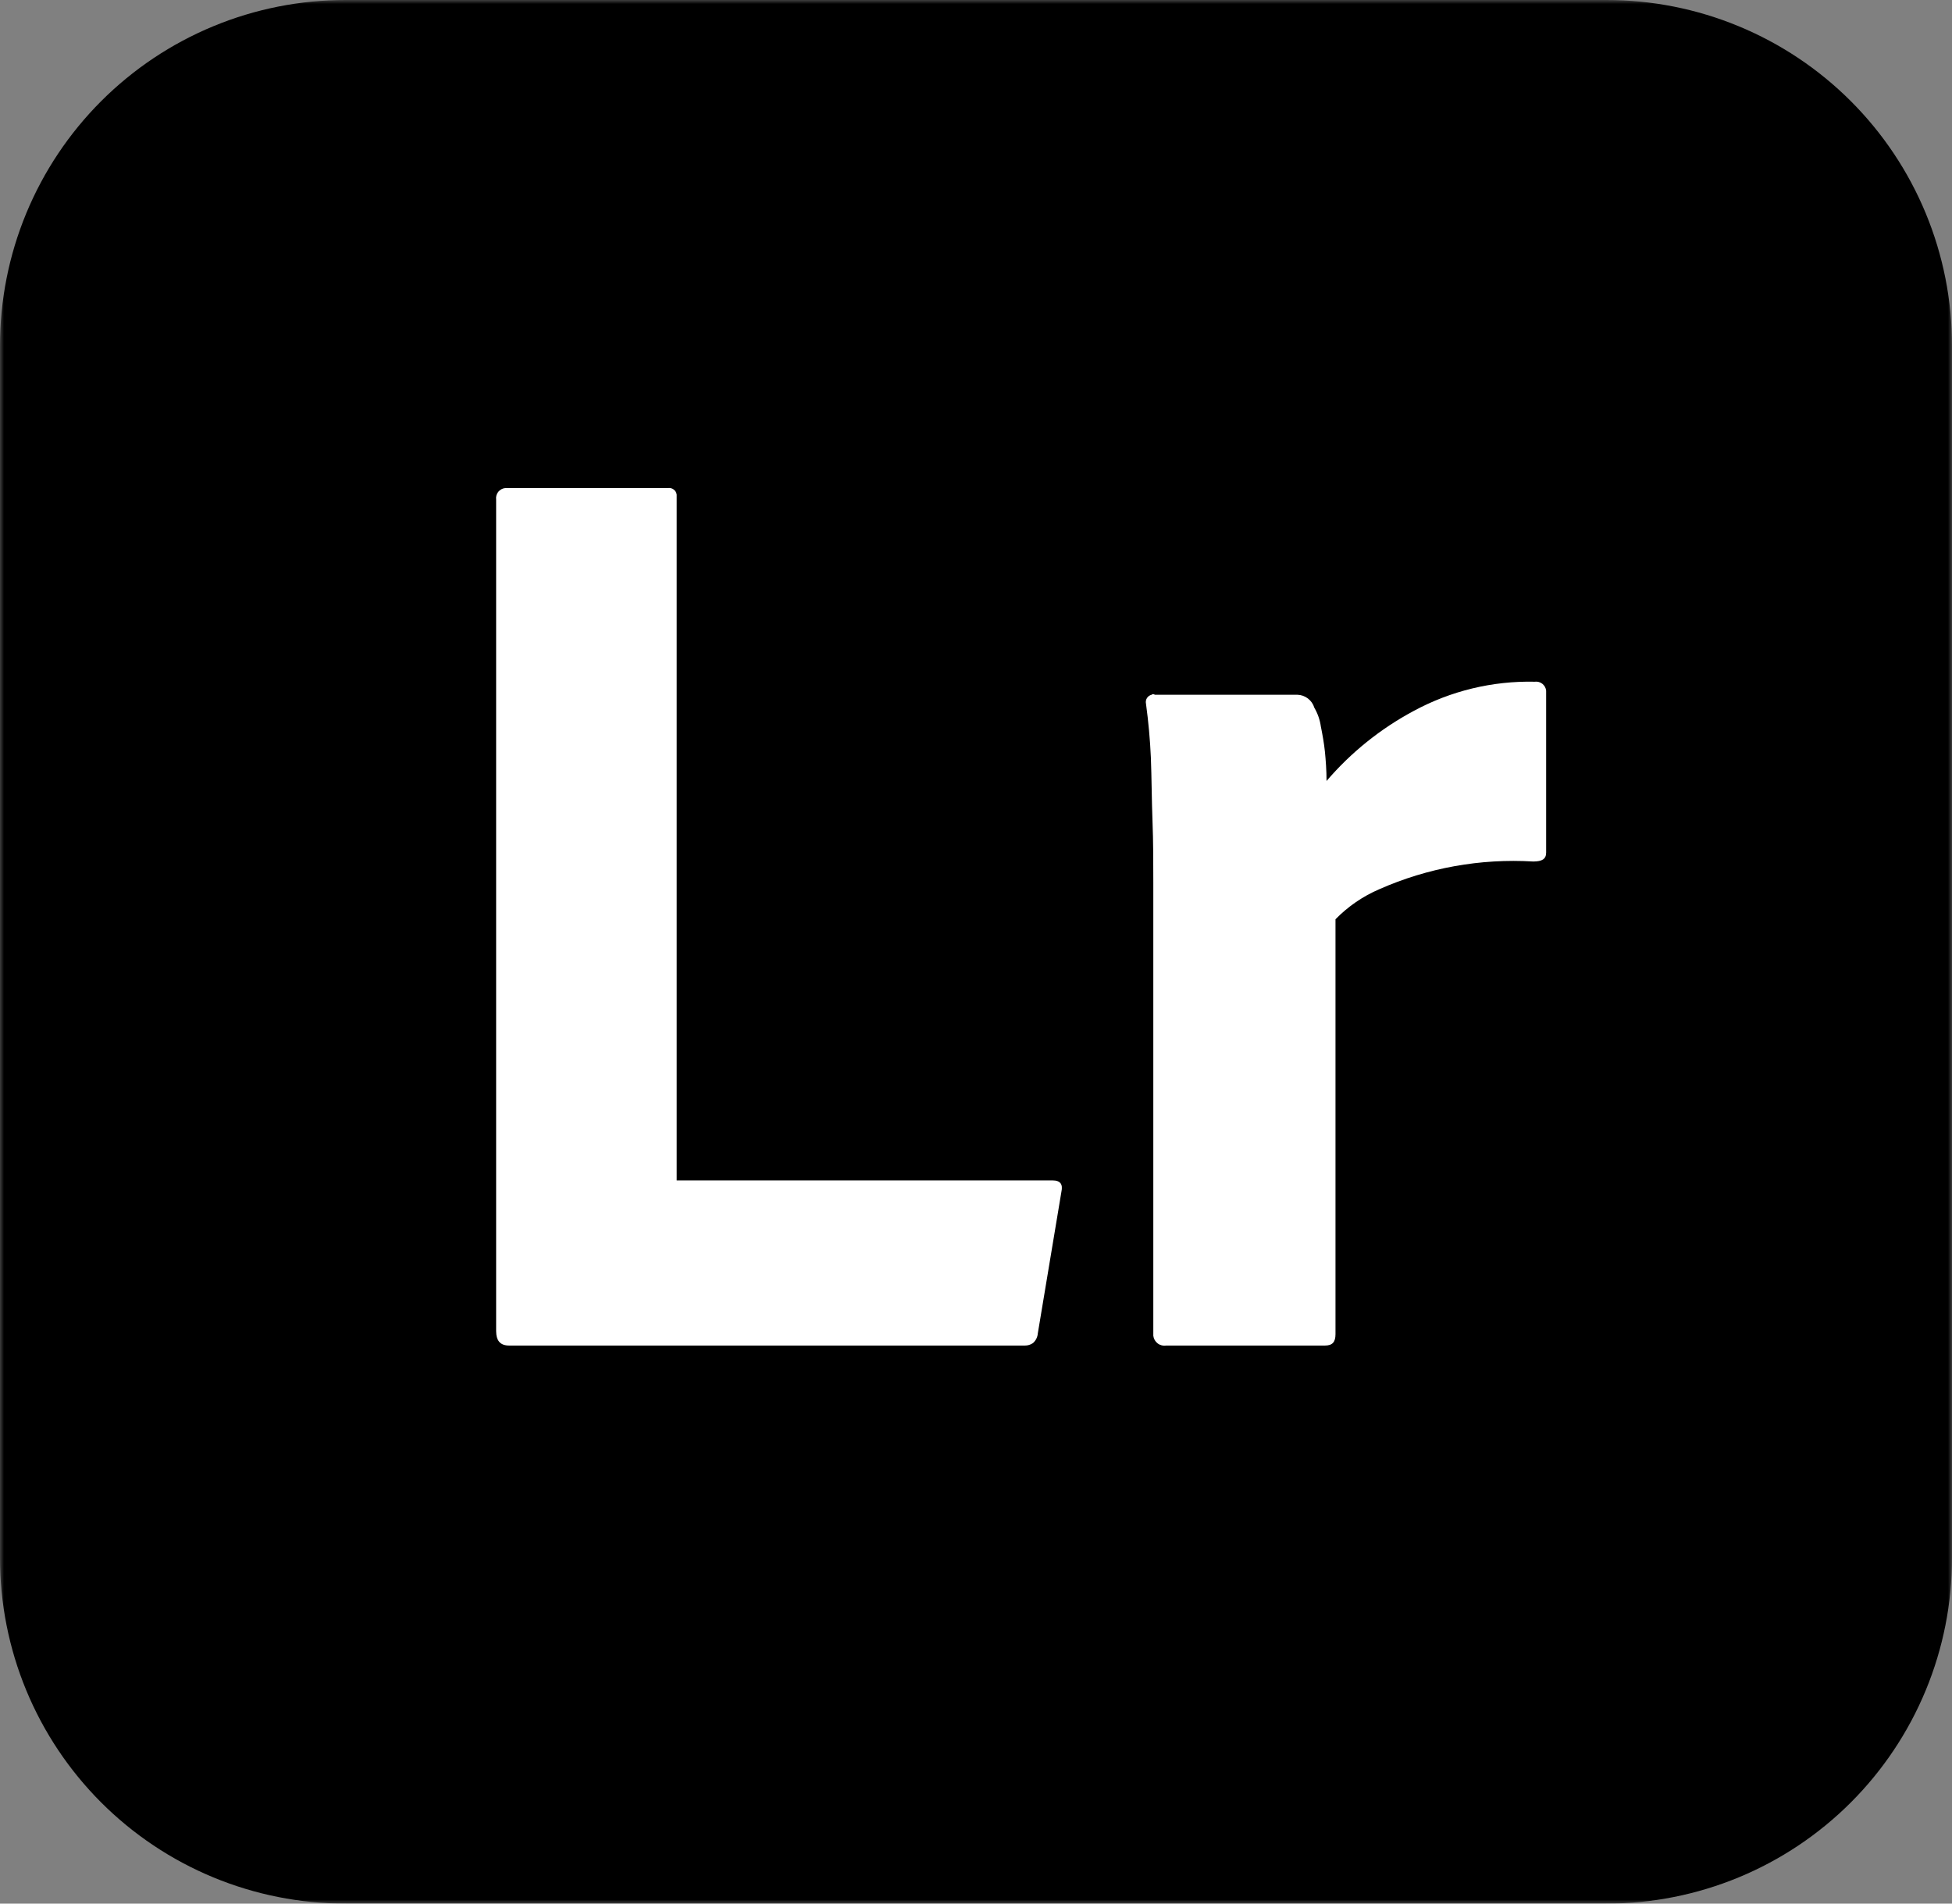 <svg width="240" height="234" viewBox="0 0 240 234" fill="none" xmlns="http://www.w3.org/2000/svg">
<rect x="0" y="0" width="240" height="234" fill="#808080" stroke="none"/>
<g clip-path="url(#clip0_345_135)">
<mask id="mask0_345_135" style="mask-type:luminance" maskUnits="userSpaceOnUse" x="0" y="0" width="240" height="234">
<path d="M240 0H0V234H240V0Z" fill="white"/>
</mask>
<g mask="url(#mask0_345_135)">
<path d="M42.5 1.88608e-05H197.5C203.083 -0.005 208.612 1.09 213.77 3.224C218.929 5.358 223.616 8.489 227.564 12.436C231.511 16.384 234.642 21.071 236.776 26.23C238.91 31.389 240.005 36.917 240 42.5V191.5C240.005 197.083 238.91 202.612 236.776 207.77C234.642 212.929 231.511 217.616 227.564 221.564C223.616 225.511 218.929 228.642 213.77 230.776C208.612 232.91 203.083 234.005 197.5 234H42.5C36.917 234.005 31.389 232.91 26.23 230.776C21.071 228.642 16.384 225.511 12.436 221.564C8.489 217.616 5.358 212.929 3.224 207.77C1.09 202.612 -0.005 197.083 1.88608e-05 191.5V42.5C-0.005 36.917 1.09 31.389 3.224 26.23C5.358 21.071 8.489 16.384 12.436 12.436C16.384 8.489 21.071 5.358 26.23 3.224C31.389 1.09 36.917 -0.005 42.5 1.88608e-05Z" fill="black"/>
<path d="M126 165.4H62.6C61.5 165.4 61 164.8 61 163.6V61.4C60.978 61.236 60.989 61.068 61.032 60.908C61.076 60.748 61.151 60.598 61.254 60.467C61.356 60.337 61.484 60.228 61.63 60.148C61.775 60.068 61.935 60.017 62.1 60H82.1C82.225 59.977 82.353 59.98 82.478 60.008C82.602 60.037 82.718 60.09 82.821 60.165C82.924 60.239 83.011 60.334 83.076 60.444C83.141 60.553 83.183 60.674 83.2 60.8V145.1H129.4C130.4 145.1 130.7 145.6 130.5 146.5L127.6 163.9C127.584 164.13 127.523 164.354 127.42 164.56C127.317 164.766 127.174 164.95 127 165.1C126.707 165.303 126.357 165.408 126 165.4Z" fill="white"/>
<path d="M142 85.4H159.5C159.974 85.412 160.432 85.572 160.809 85.86C161.186 86.147 161.463 86.546 161.6 87C162.014 87.707 162.285 88.489 162.4 89.3C162.6 90.3 162.8 91.4 162.9 92.4C163 93.4 163.1 94.7 163.1 96C166.103 92.495 169.731 89.579 173.8 87.4C178.369 84.924 183.505 83.683 188.7 83.8C188.865 83.778 189.032 83.789 189.192 83.832C189.352 83.876 189.502 83.951 189.633 84.054C189.763 84.156 189.872 84.284 189.952 84.43C190.033 84.575 190.083 84.735 190.1 84.9V104.8C190.1 105.6 189.6 105.9 188.5 105.9C182.019 105.512 175.539 106.678 169.6 109.3C167.574 110.167 165.74 111.424 164.2 113V164C164.2 165 163.8 165.4 162.9 165.4H143.4C143.216 165.431 143.027 165.424 142.845 165.38C142.663 165.336 142.492 165.256 142.343 165.143C142.193 165.031 142.068 164.89 141.974 164.727C141.881 164.565 141.822 164.386 141.8 164.2V108.4C141.8 106 141.8 103.5 141.7 100.9C141.6 98.3 141.6 95.7 141.5 93.1C141.4 90.9 141.2 88.7 140.9 86.5C140.873 86.382 140.871 86.26 140.891 86.14C140.912 86.021 140.956 85.907 141.022 85.805C141.087 85.703 141.171 85.614 141.27 85.545C141.37 85.475 141.482 85.426 141.6 85.4C141.7 85.3 141.8 85.3 142 85.4Z" fill="white"/>
</g>
</g>
<defs>
<clipPath id="clip0_345_135">
<rect width="240" height="234" fill="white"/>
</clipPath>
</defs>
</svg>
